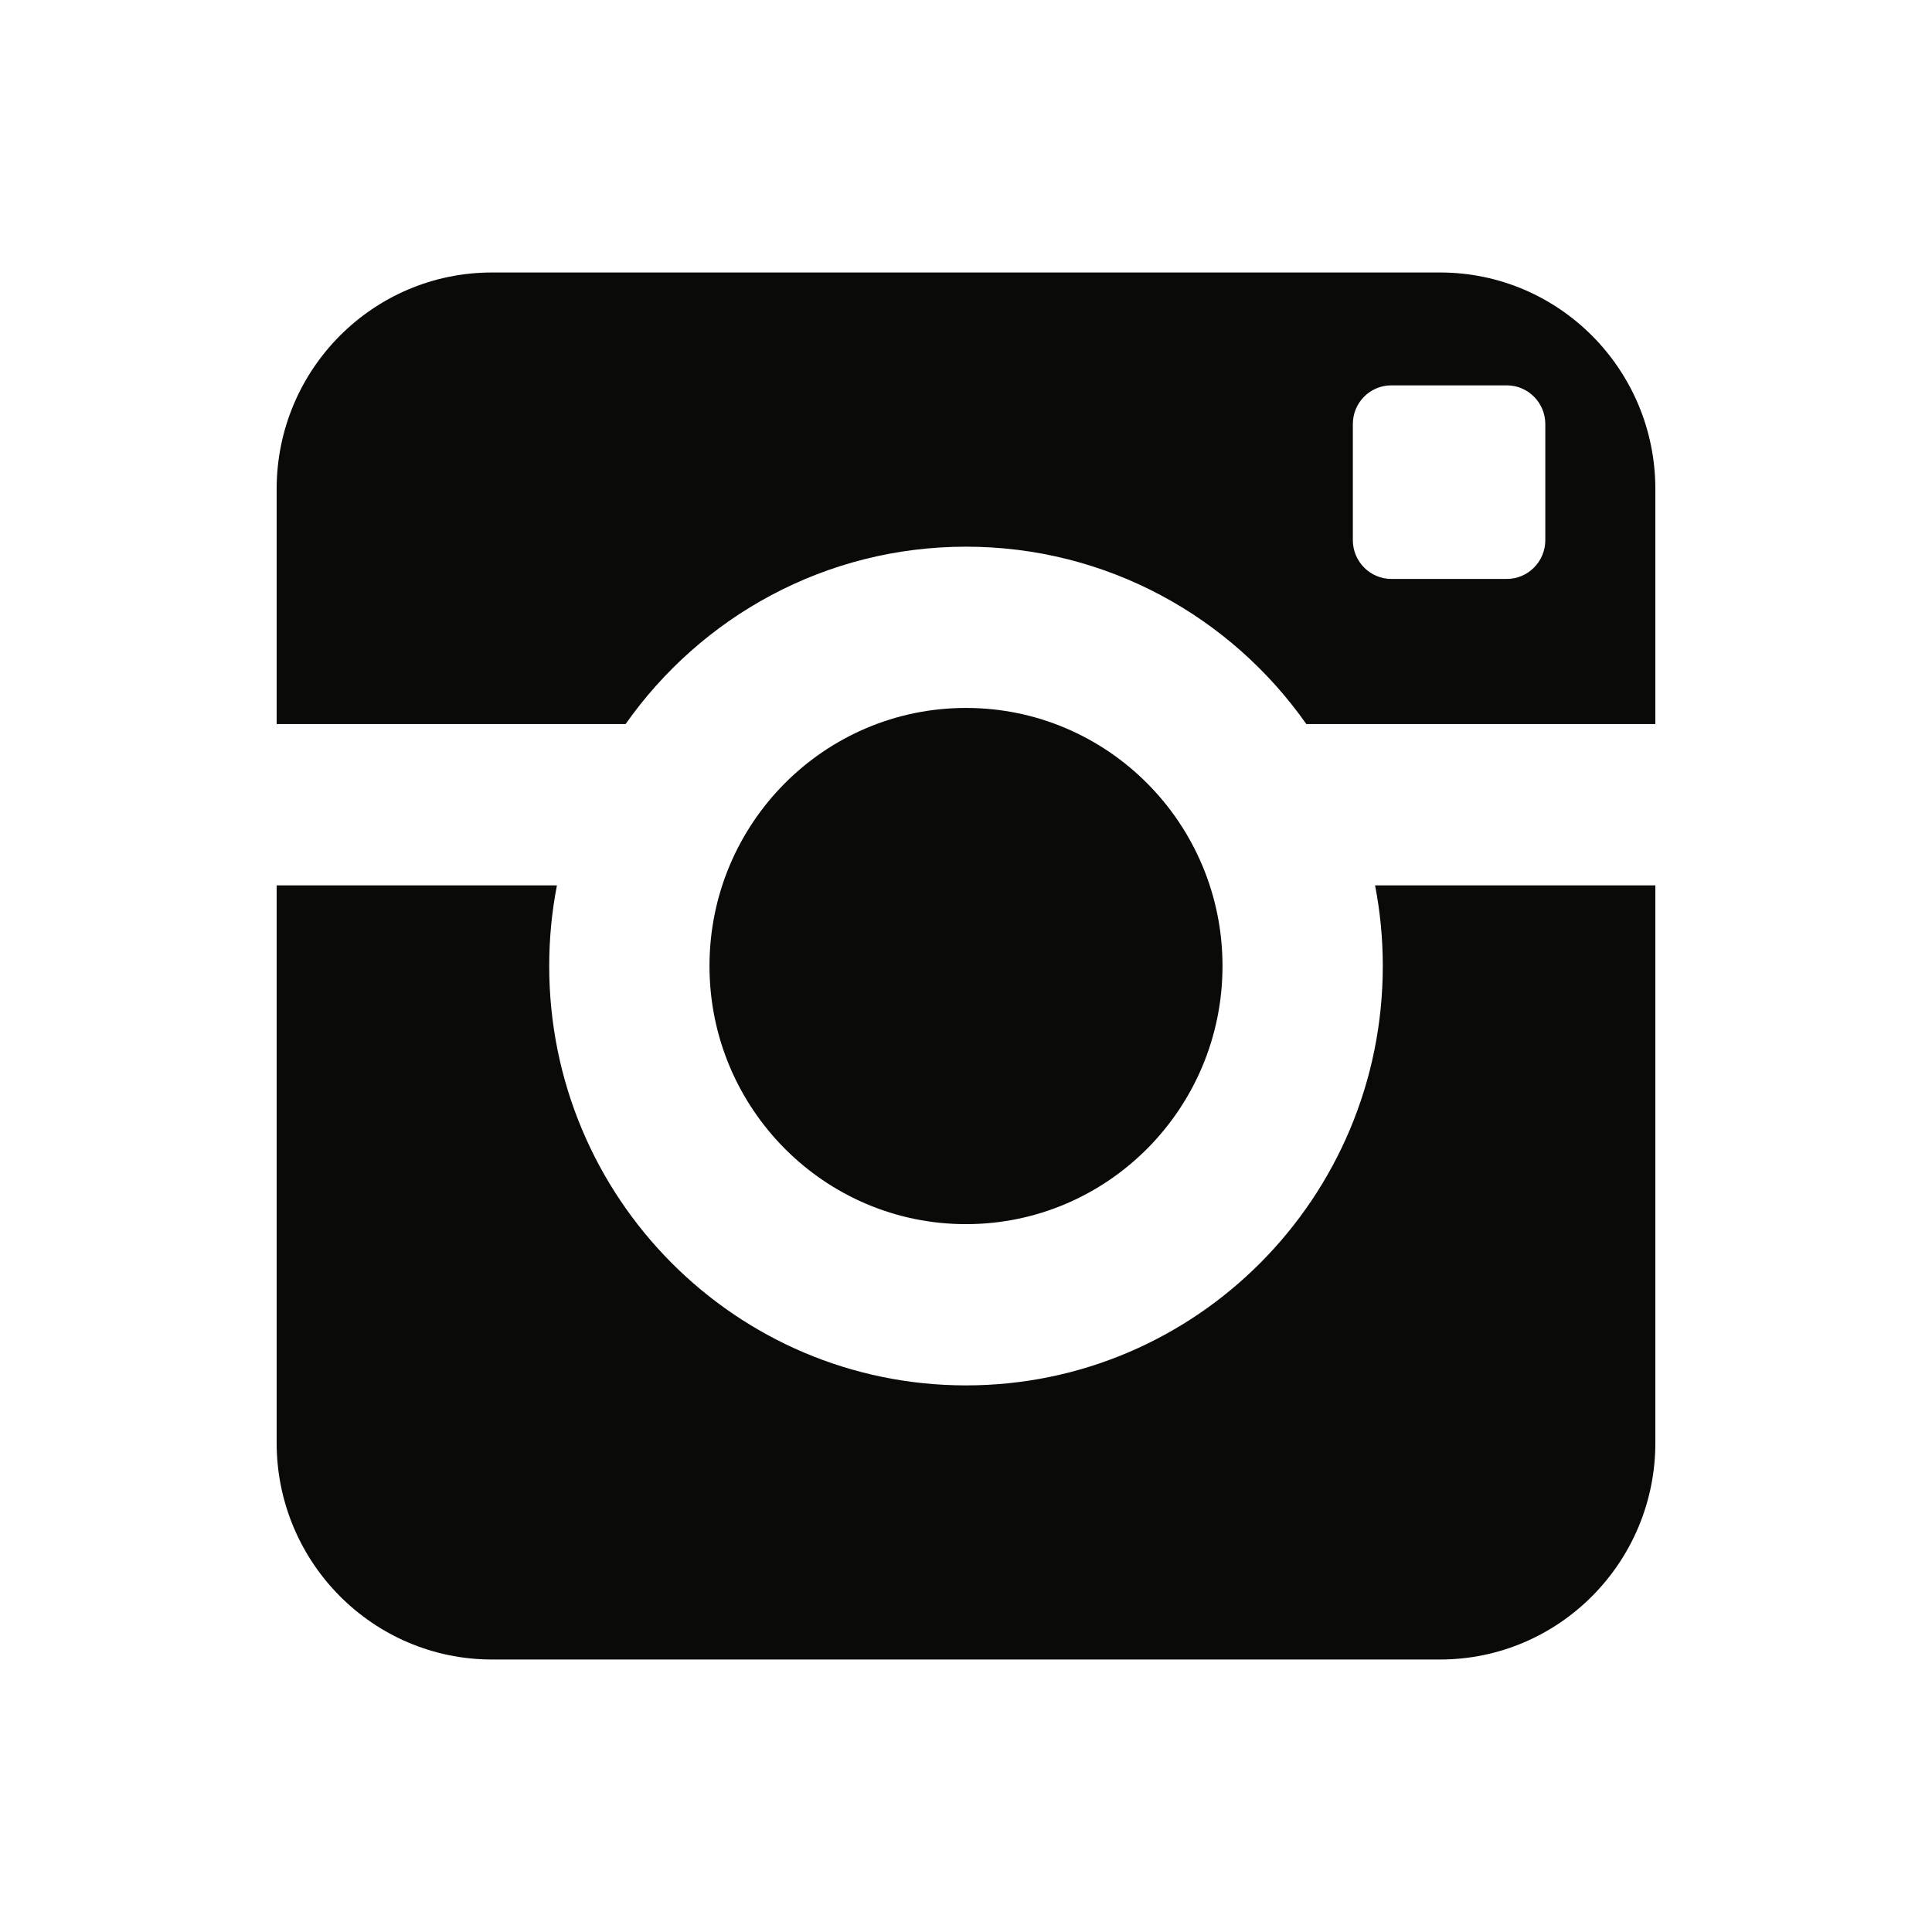 <?xml version="1.0" encoding="UTF-8"?>
<!-- Generator: Adobe Illustrator 16.0.0, SVG Export Plug-In . SVG Version: 6.00 Build 0)  -->
<!DOCTYPE svg PUBLIC "-//W3C//DTD SVG 1.1//EN" "http://www.w3.org/Graphics/SVG/1.1/DTD/svg11.dtd">
<svg version="1.1" id="Layer_1" xmlns:sketch="http://www.bohemiancoding.com/sketch/ns" xmlns="http://www.w3.org/2000/svg" xmlns:xlink="http://www.w3.org/1999/xlink" x="0px" y="0px" width="26px" height="26px" viewBox="-2.5 -2.5 26 26" enable-background="new -2.5 -2.5 26 26" xml:space="preserve">
<title>Fill 213</title>
<desc>Created with Sketch.</desc>
<g id="Accueil" sketch:type="MSPage">
	<g id="Accueil-A1" transform="translate(-1068, -857)" sketch:type="MSArtboardGroup">
		<g id="Group-8" transform="translate(981, 856)" sketch:type="MSLayerGroup">
			<path id="Fill-213" sketch:type="MSShapeGroup" fill="#0A0B09" d="M100.952,11.5c0-1.918-1.546-3.473-3.452-3.473     s-3.452,1.554-3.452,3.473c0,1.917,1.546,3.474,3.452,3.474S100.952,13.417,100.952,11.5L100.952,11.5z M105.296,5.77     c0,0.287-0.233,0.521-0.518,0.521h-1.554c-0.285,0-0.518-0.234-0.518-0.521V4.207c0-0.289,0.232-0.521,0.518-0.521h1.554     c0.284,0,0.518,0.232,0.518,0.521V5.77L105.296,5.77z M103.879,2.167H91.122c-1.603,0-2.899,1.305-2.899,2.915v3.162h4.696     c1.017-1.445,2.688-2.387,4.581-2.387s3.564,0.942,4.58,2.387h4.697V5.082C106.777,3.472,105.479,2.167,103.879,2.167     L103.879,2.167z M103.109,11.5c0,3.117-2.512,5.644-5.609,5.644c-3.099,0-5.609-2.526-5.609-5.644     c0-0.373,0.036-0.735,0.104-1.085h-3.772v7.502c0,1.609,1.297,2.916,2.899,2.916h12.757c1.6,0,2.898-1.307,2.898-2.916v-7.502     h-3.772C103.073,10.765,103.109,11.127,103.109,11.5L103.109,11.5z"/>
		</g>
	</g>
</g>
</svg>